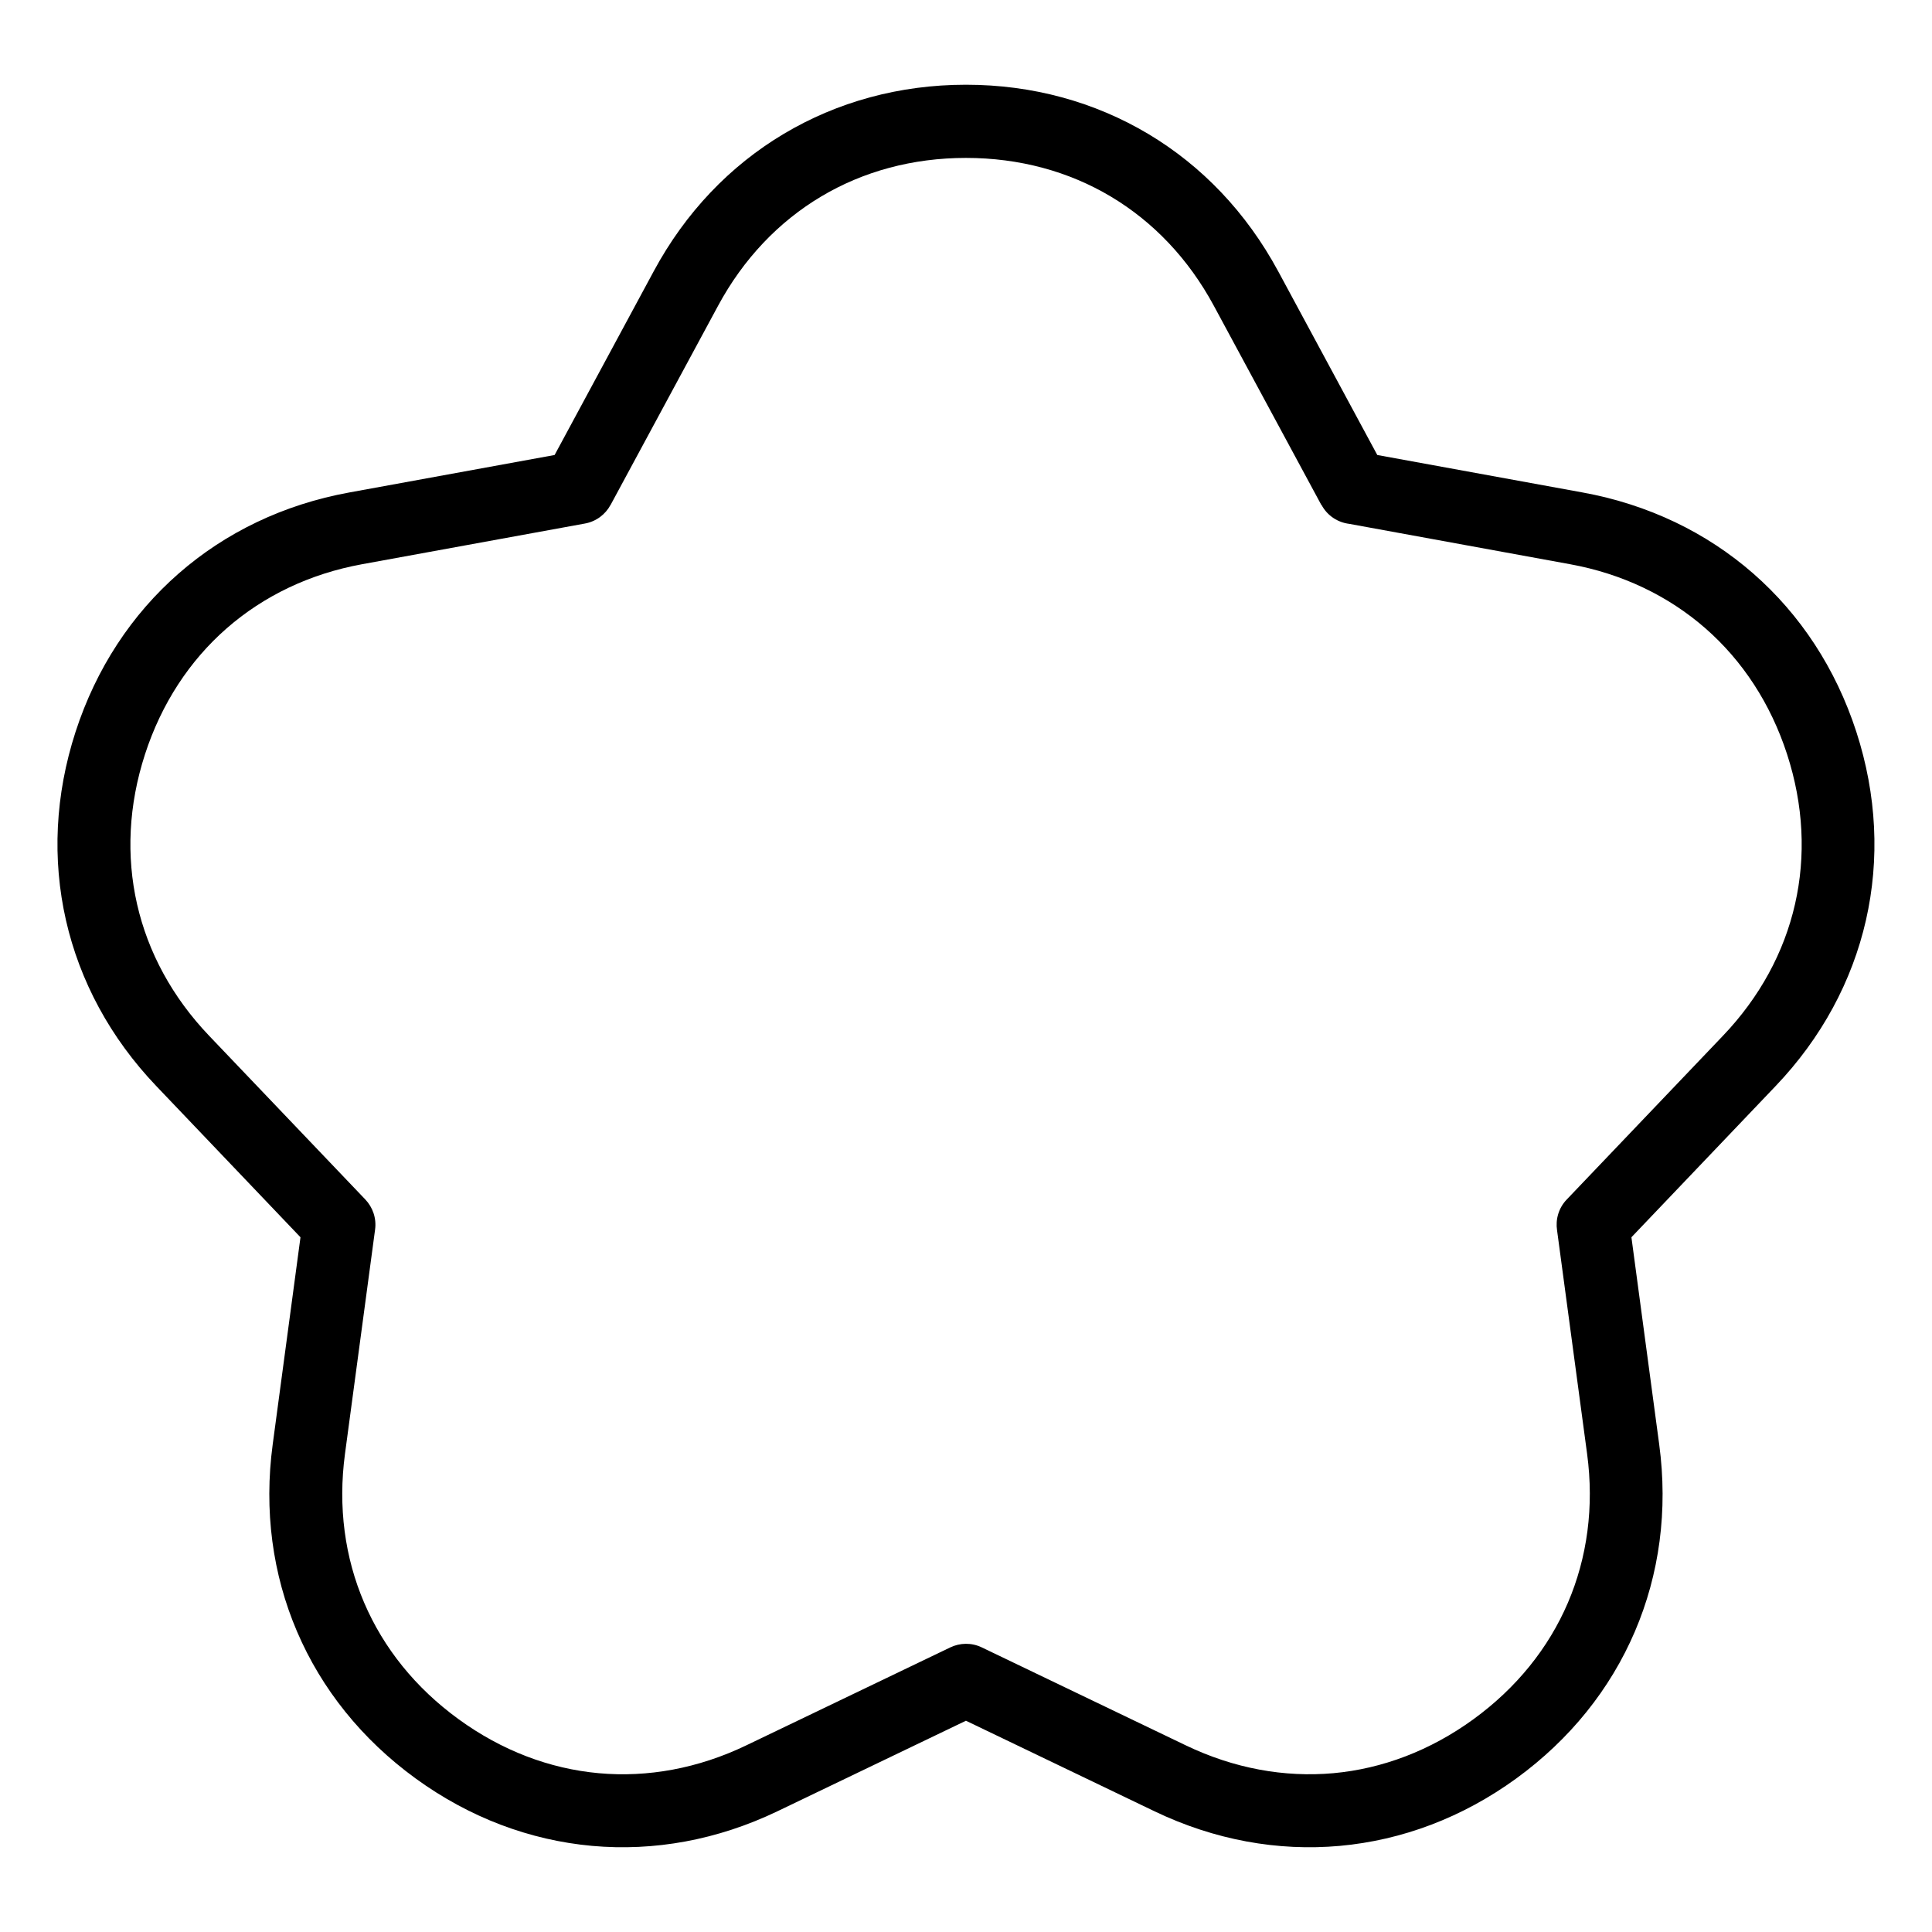 <?xml version="1.0" encoding="UTF-8"?>
<!-- Uploaded to: SVG Repo, www.svgrepo.com, Generator: SVG Repo Mixer Tools -->
<svg fill="#000000" width="800px" height="800px" version="1.1" viewBox="144 144 512 512" xmlns="http://www.w3.org/2000/svg">
 <path d="m482.71 215.85 26.285 48.73 54.41 9.93c17.41 3.176 32.797 10.609 45.223 21.477 12.438 10.883 21.855 25.137 27.312 41.926 5.457 16.809 6.211 33.855 2.555 49.953-3.672 16.113-11.742 31.18-23.941 43.953l-38.211 40.07 7.359 54.867c2.359 17.531 0.047 34.445-6.438 49.605-6.5 15.207-17.156 28.566-31.453 38.965-14.27 10.367-30.273 16.355-46.734 17.852-16.43 1.48-33.238-1.543-49.168-9.191l-49.922-23.973-49.922 23.973c-15.93 7.648-32.738 10.672-49.168 9.191-16.461-1.496-32.465-7.481-46.734-17.852-14.297-10.398-24.953-23.762-31.453-38.965-6.484-15.16-8.797-32.074-6.438-49.605l7.359-54.867-38.211-40.07c-12.199-12.785-20.27-27.84-23.941-43.953-3.656-16.098-2.902-33.145 2.555-49.953 5.457-16.793 14.871-31.047 27.312-41.926 12.426-10.867 27.812-18.305 45.223-21.477l54.41-9.93 26.285-48.73c8.387-15.555 20.207-27.887 34.402-36.352 14.207-8.48 30.684-13.043 48.32-13.043s34.113 4.566 48.32 13.043c14.176 8.465 25.996 20.797 34.402 36.352zm11.457 61.969-28.492-52.793c-6.711-12.438-16.082-22.25-27.281-28.93-11.156-6.664-24.242-10.246-38.406-10.246-14.164 0-27.25 3.582-38.406 10.246-11.199 6.68-20.57 16.488-27.281 28.93l-28.492 52.793h-0.016c-1.344 2.492-3.777 4.383-6.801 4.926l-59.023 10.777c-13.875 2.523-26.086 8.418-35.91 17.004-9.793 8.57-17.262 19.906-21.629 33.359-4.367 13.453-5.004 27.008-2.102 39.734 2.887 12.695 9.324 24.637 19.09 34.867l41.414 43.41c1.934 2.055 2.977 4.926 2.57 7.949l-7.981 59.461c-1.875 13.996-0.059 27.449 5.094 39.449 5.125 11.969 13.586 22.551 25.031 30.863 11.457 8.328 24.152 13.121 37.121 14.297 12.984 1.18 26.359-1.254 39.102-7.375l54.078-25.965c2.539-1.211 5.594-1.316 8.328 0l54.078 25.965c12.742 6.121 26.102 8.539 39.102 7.375 12.953-1.18 25.664-5.969 37.121-14.297 11.426-8.312 19.906-18.895 25.031-30.863 5.141-12 6.969-25.469 5.094-39.449l-7.965-59.266c-0.438-2.856 0.395-5.894 2.555-8.148l41.414-43.41c9.766-10.234 16.203-22.172 19.09-34.867 2.902-12.711 2.266-26.285-2.102-39.734-4.367-13.453-11.836-24.789-21.629-33.359-9.824-8.586-22.035-14.48-35.91-17.004l-58.477-10.688c-3.023-0.363-5.82-2.144-7.359-5.019z"/>
</svg>
